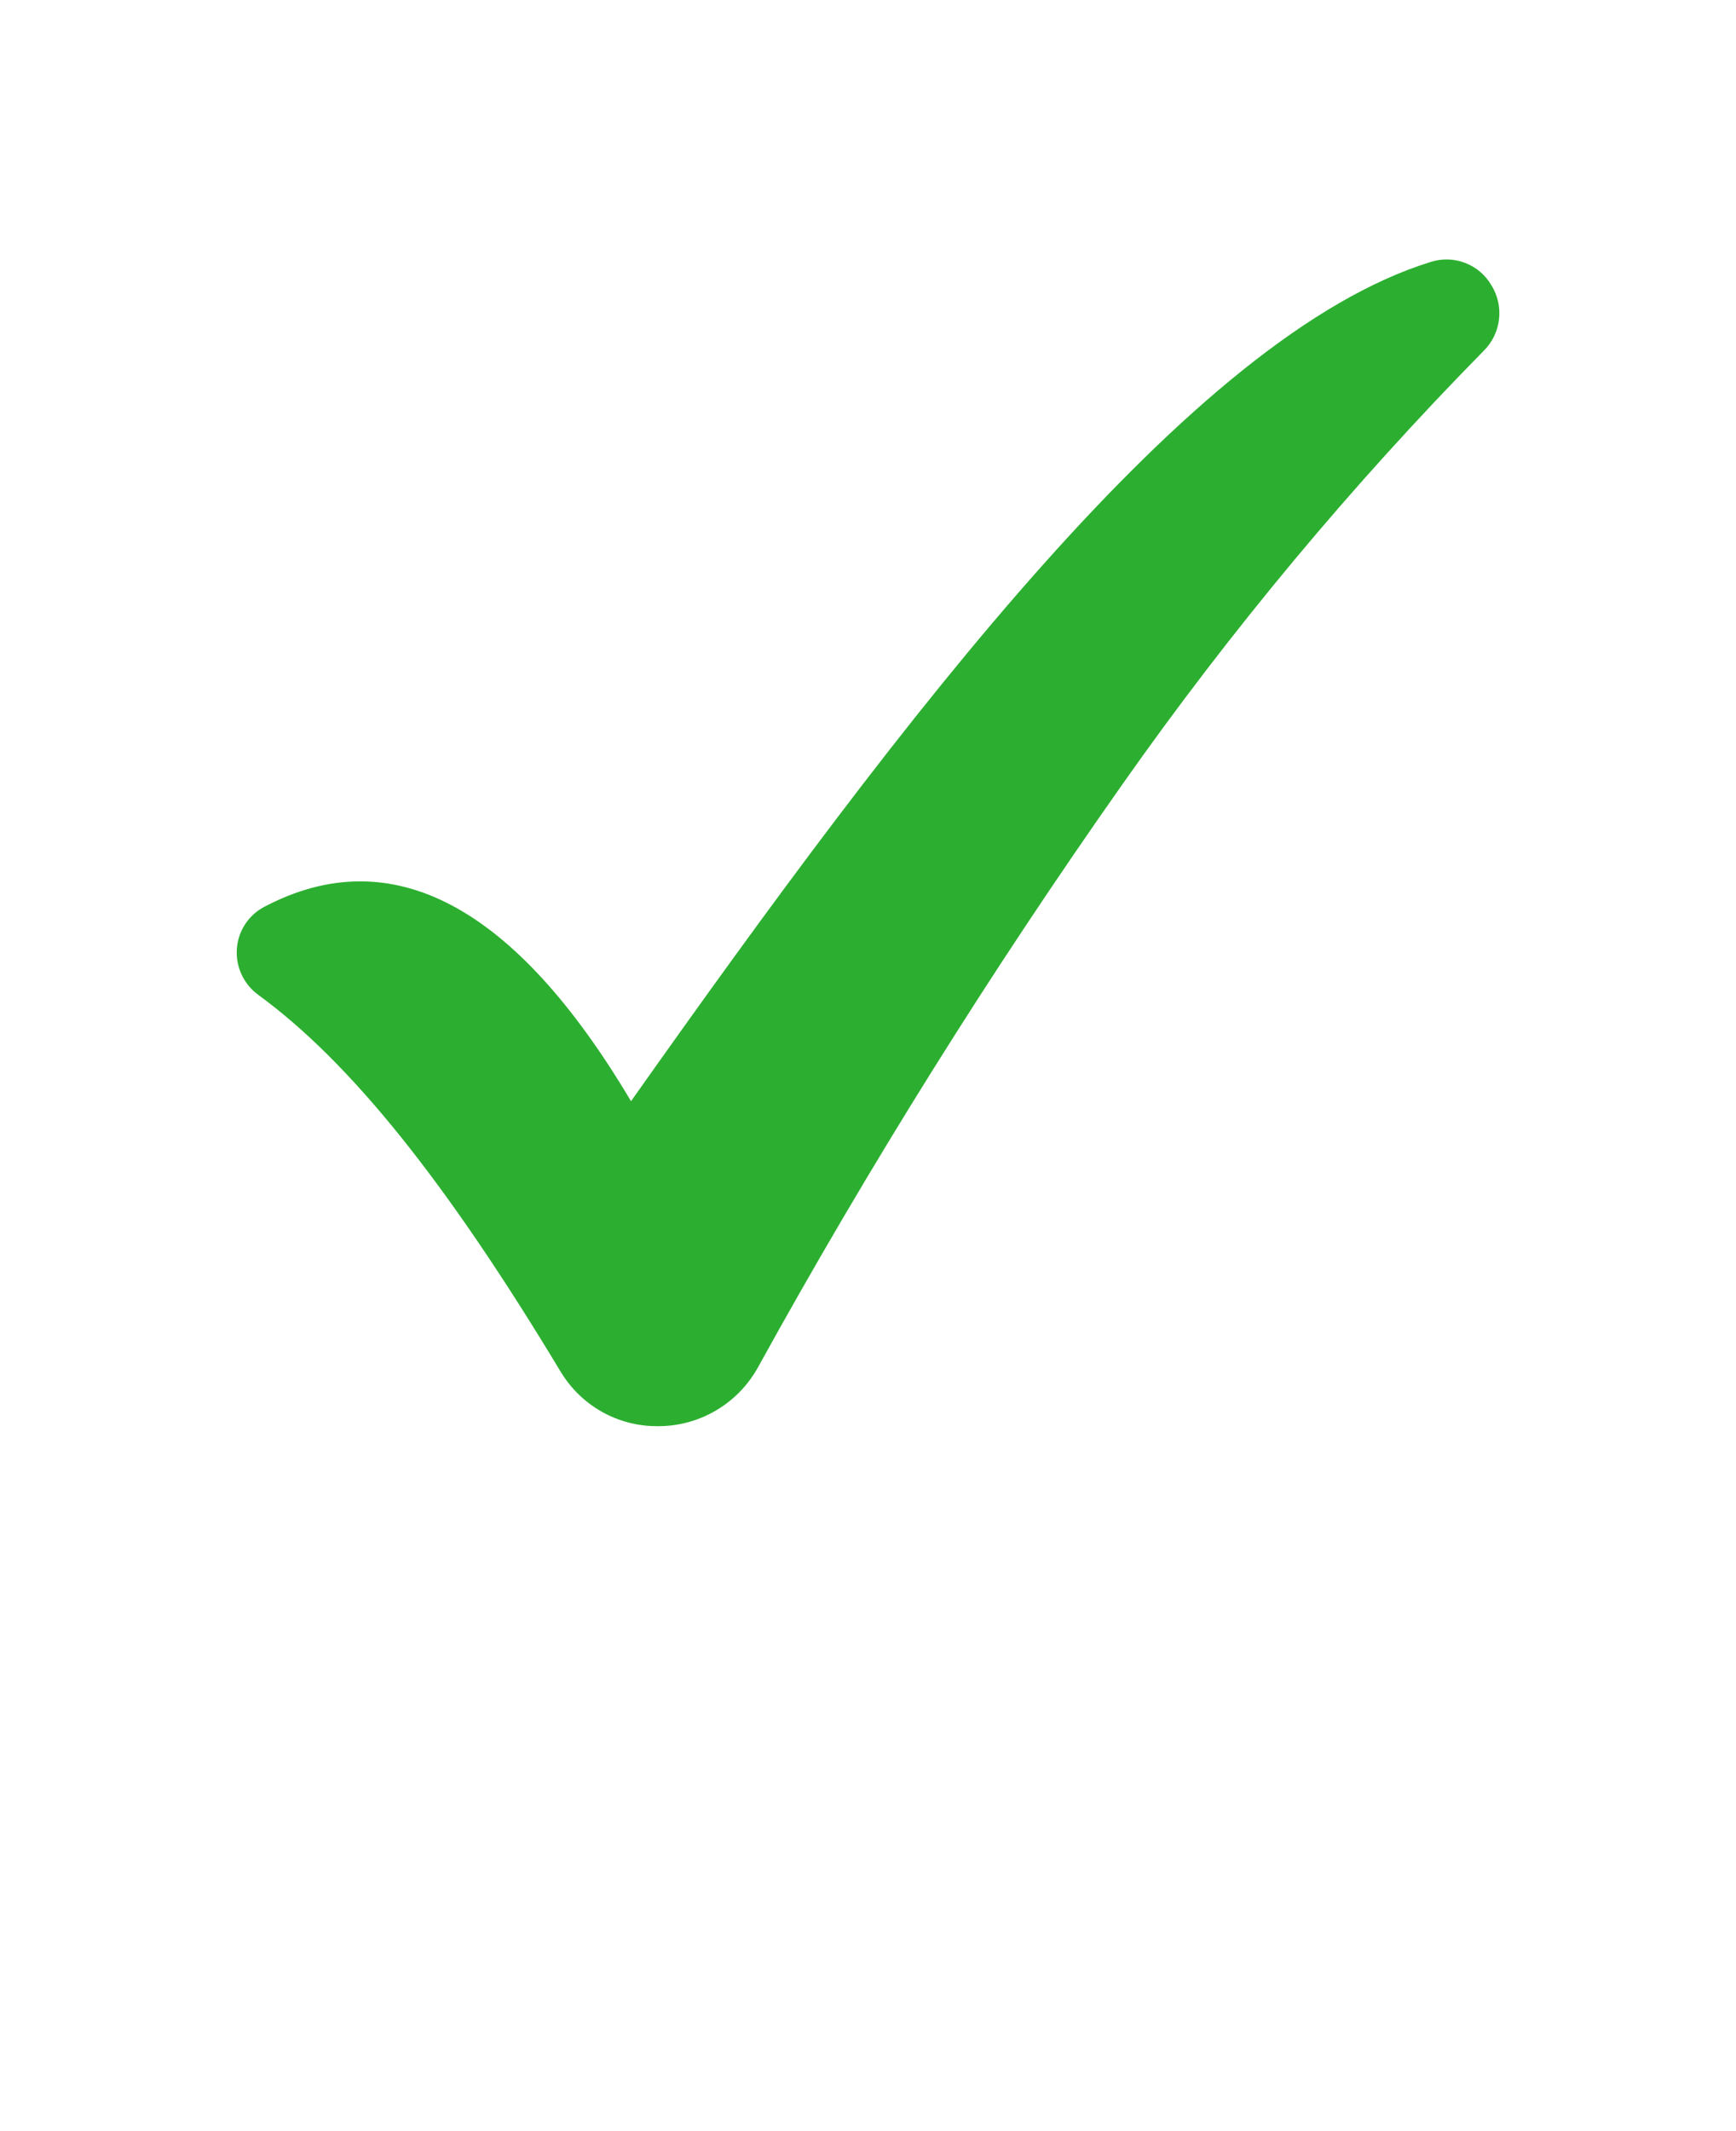 <svg xmlns="http://www.w3.org/2000/svg" version="1.1" viewBox="-5.0 -10.0 110.0 135.0">
    <path fill="#2caf30" d="m85.652 6.594c-15.199 4.699-33.309 28.609-50.668 53.164-7.367-12.414-15.172-16.559-23.242-12.312-0.996 0.523-1.652 1.527-1.734 2.656-0.082 1.141 0.43 2.242 1.355 2.918 5.852 4.273 11.922 11.848 19.141 23.84v-0.004c1.289 2.176 3.633 3.504 6.156 3.488h0.117c2.602-0.023 4.984-1.445 6.246-3.719 7.023-12.734 14.738-25.07 23.109-36.957 6.859-9.75 14.508-18.926 22.867-27.43 1.125-1.102 1.332-2.836 0.5-4.172-0.777-1.332-2.379-1.945-3.848-1.473z"/>
</svg>